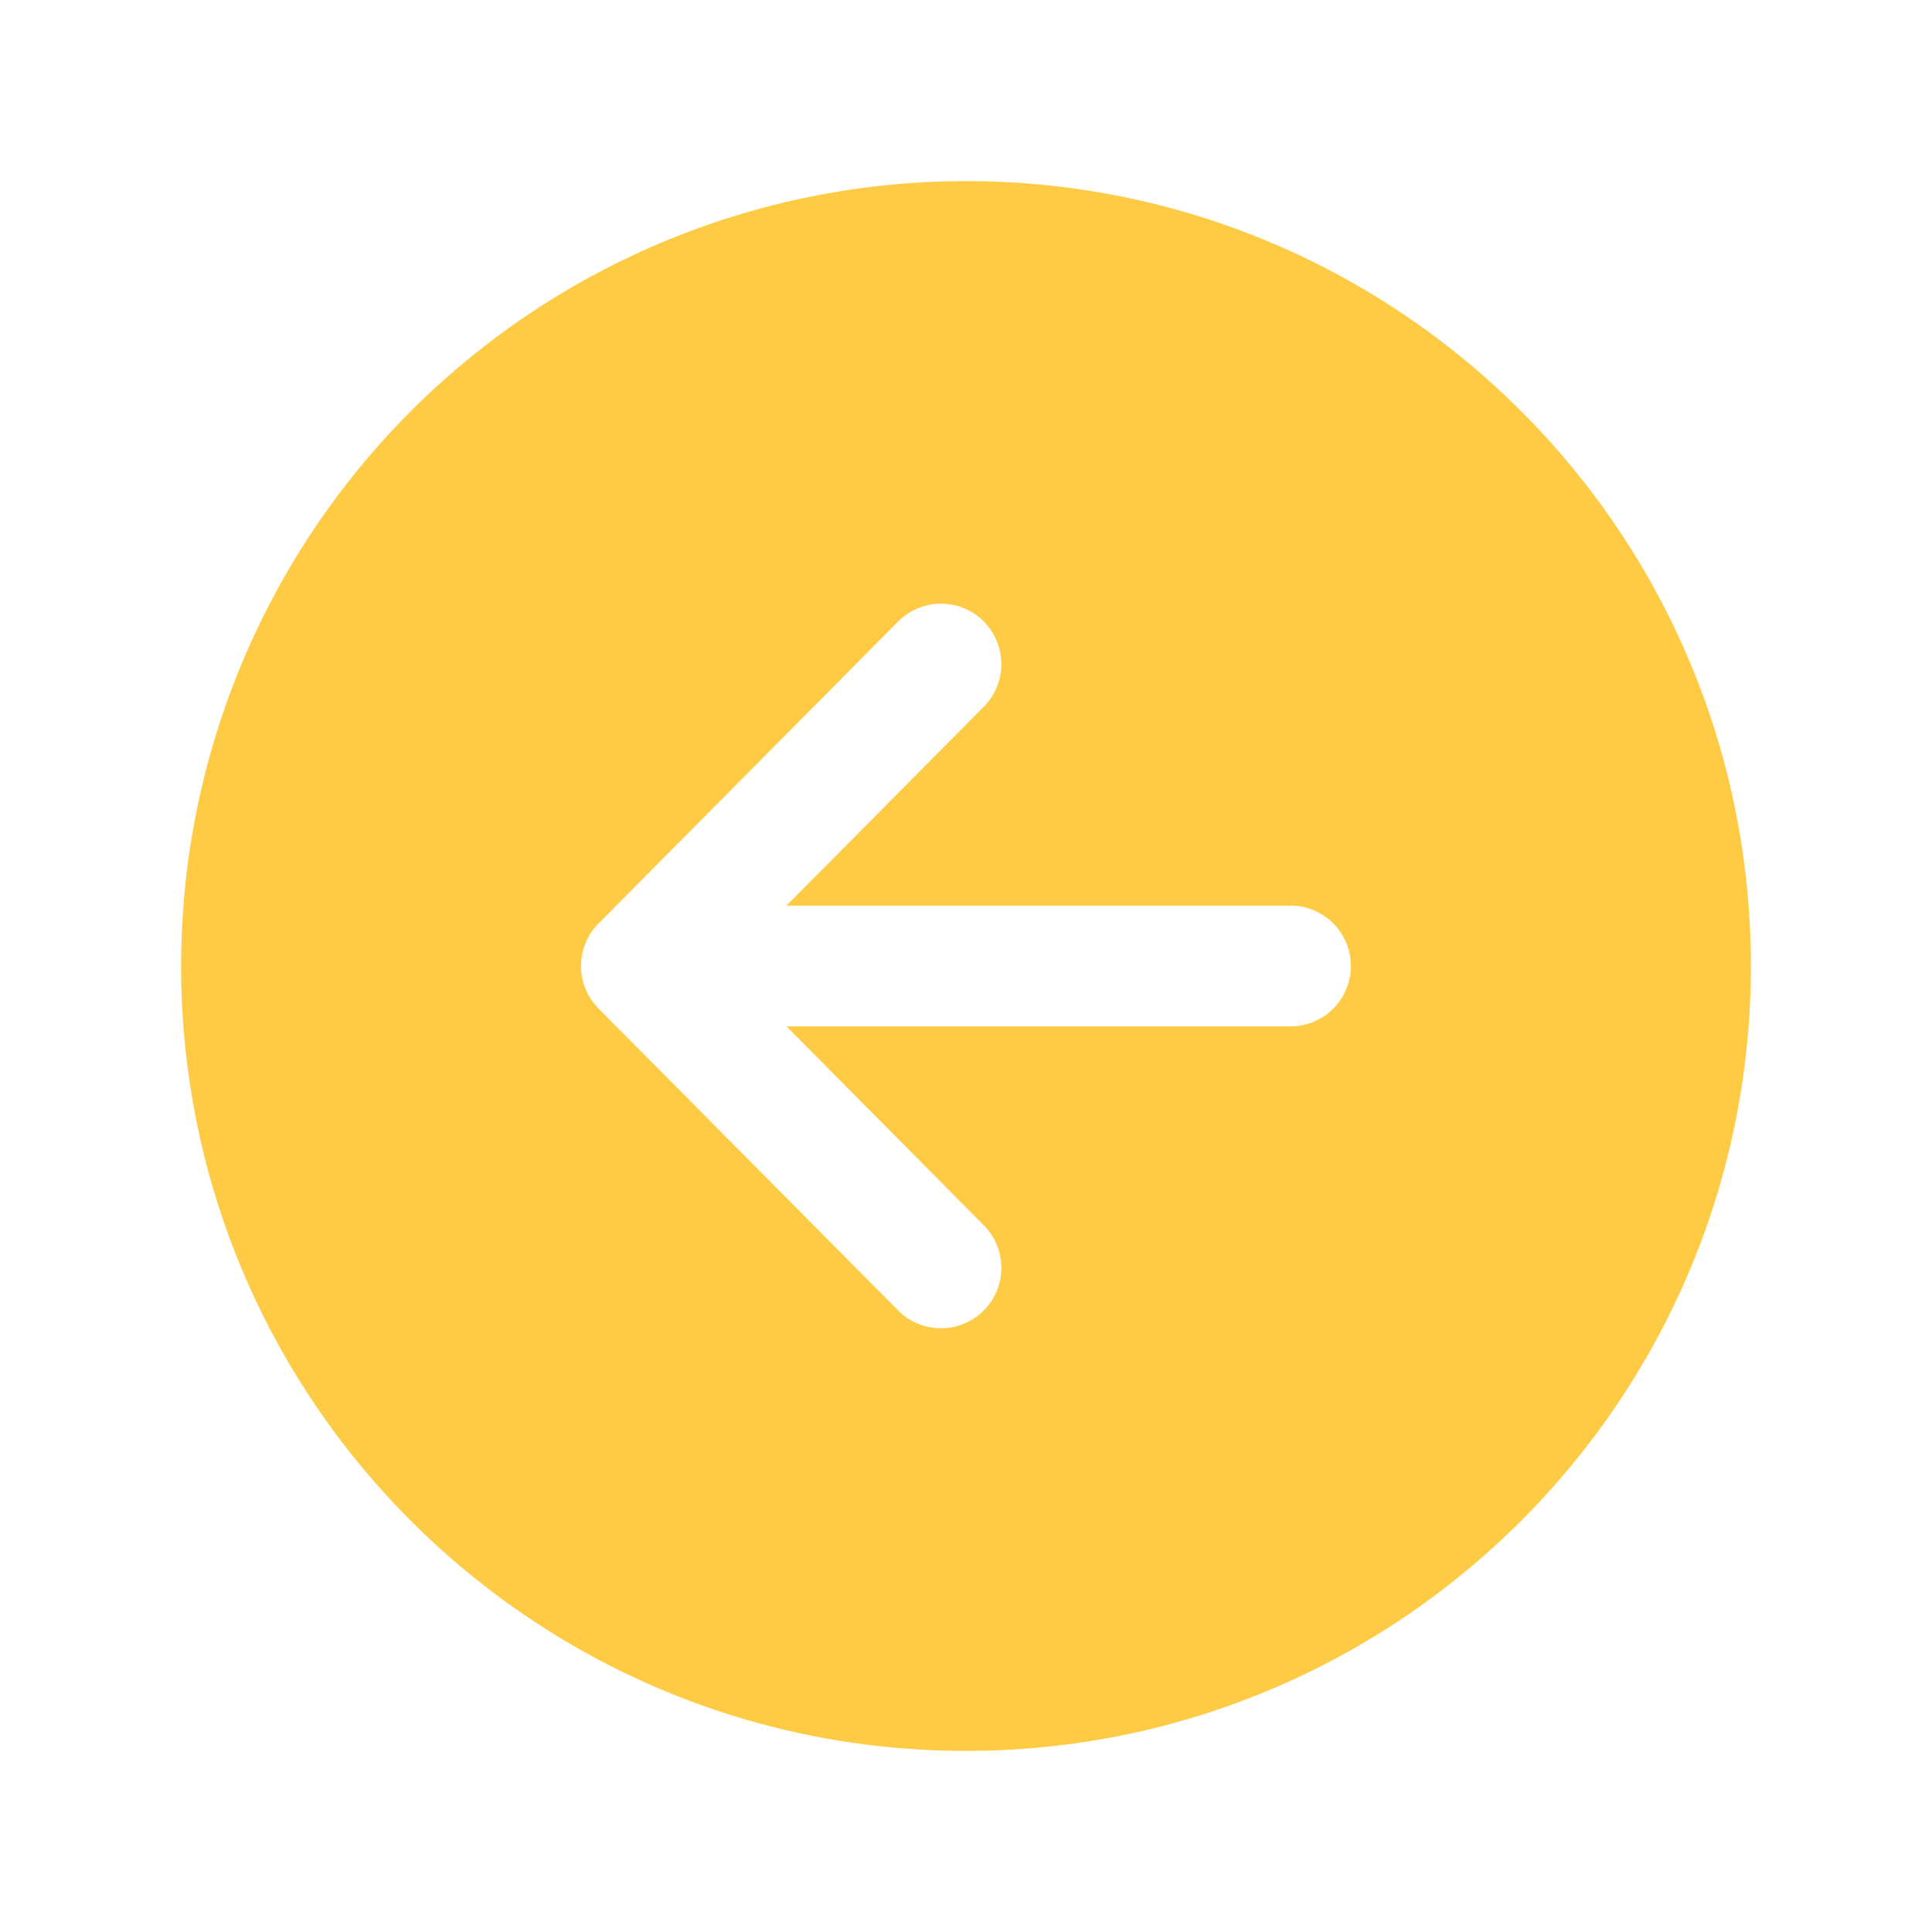 <svg width="53" height="53" fill="currentColor" viewBox="0 0 24 24" xmlns="http://www.w3.org/2000/svg">
      <path d="M2.25 12c0 5.384 4.365 9.75 9.75 9.75 5.384 0 9.75-4.366 9.75-9.75 0-5.385-4.366-9.75-9.75-9.75A9.75 9.75 0 0 0 2.25 12Zm9.968-4.282a.751.751 0 0 1 .004 1.06L9.77 11.25h6.261a.75.75 0 1 1 0 1.5H9.77l2.452 2.472a.75.75 0 1 1-1.066 1.056l-3.721-3.75a.75.75 0 0 1 0-1.056l3.721-3.75a.75.75 0 0 1 1.062-.005Z" fill="#ffca44"></path>
</svg>